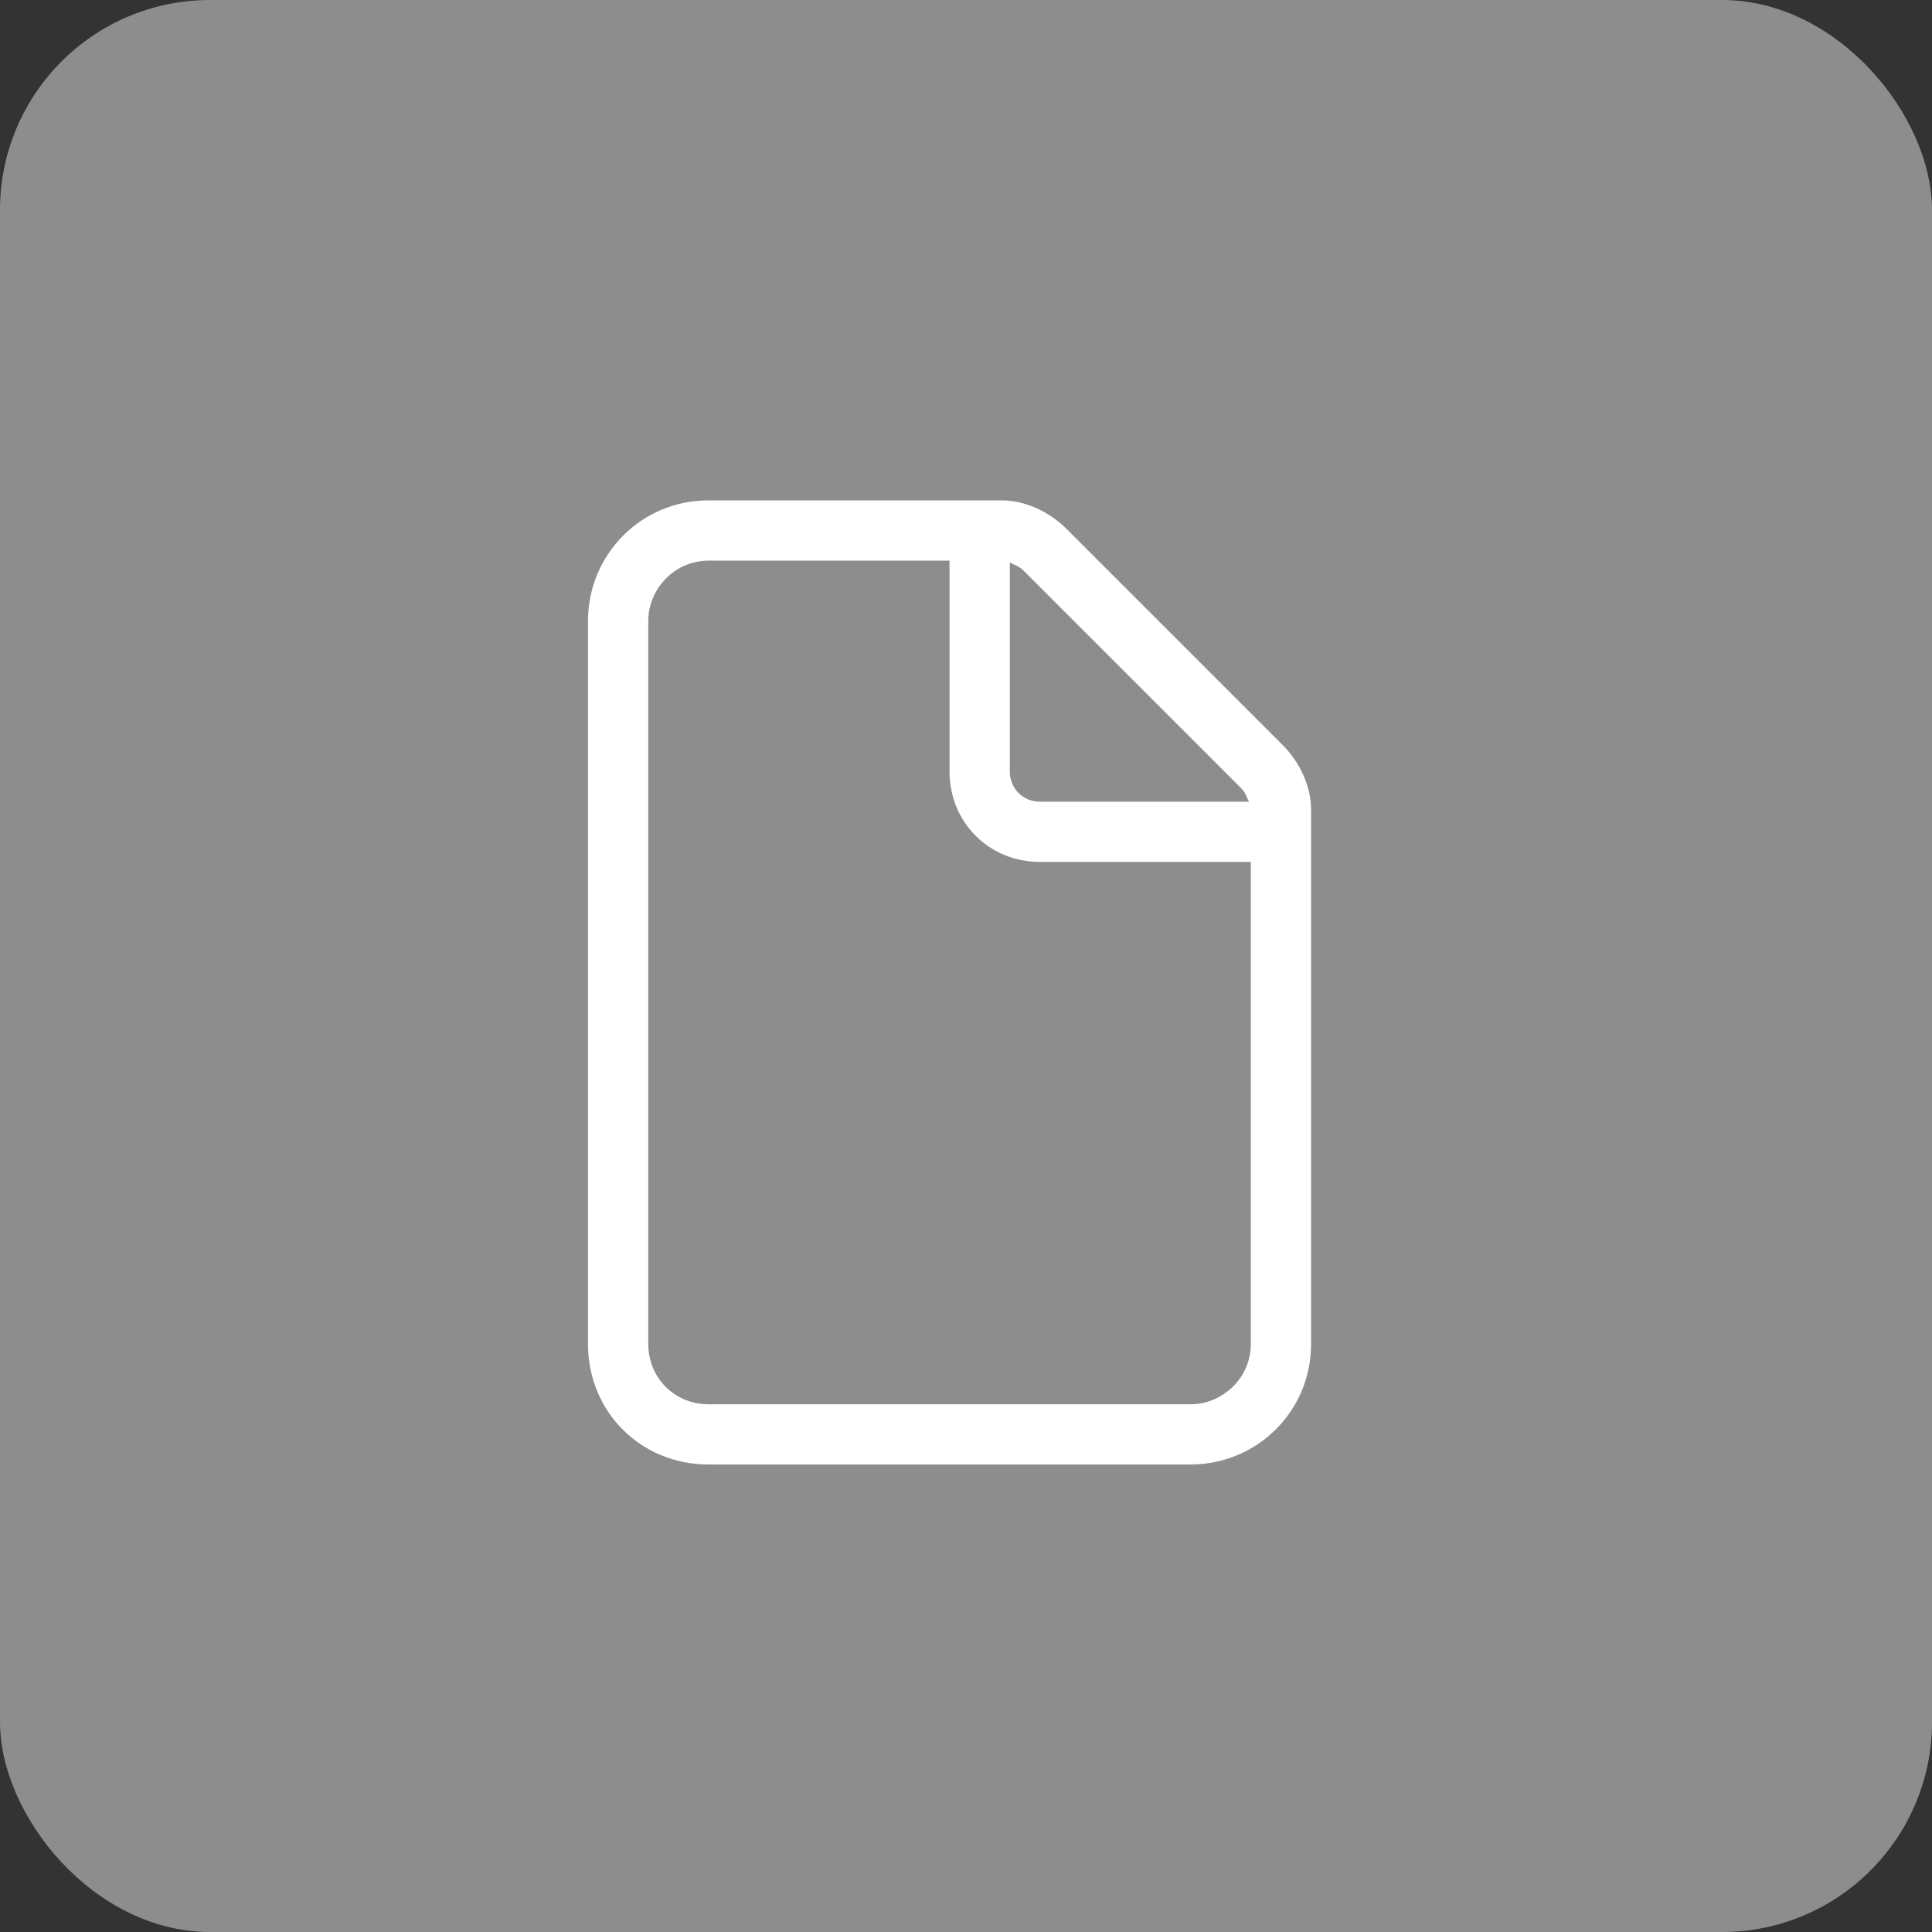 <svg xmlns="http://www.w3.org/2000/svg" width="46" height="46" viewBox="0 0 46 46" fill="none"><rect x="0" y="0" width="46" height="46" fill="#333333" stroke="none"/><rect width="46" height="46" rx="5" fill="white" fill-opacity="0.44"></rect><path d="M14 14.784C14 13.214 15.255 11.914 16.869 11.914H23.863C24.402 11.914 24.984 12.183 25.388 12.587L30.544 17.743C30.947 18.146 31.216 18.729 31.216 19.267V32C31.216 33.614 29.916 34.869 28.347 34.869H16.869C15.255 34.869 14 33.614 14 32V14.784ZM29.782 20.522H24.76C23.55 20.522 22.608 19.581 22.608 18.37V13.349H16.869C16.062 13.349 15.435 14.021 15.435 14.784V32C15.435 32.807 16.062 33.435 16.869 33.435H28.347C29.109 33.435 29.782 32.807 29.782 32V20.522ZM29.558 18.774L24.357 13.573C24.267 13.483 24.133 13.439 24.043 13.394V18.37C24.043 18.774 24.357 19.088 24.76 19.088H29.737C29.692 18.998 29.647 18.864 29.558 18.774Z" fill="white"></path></svg>